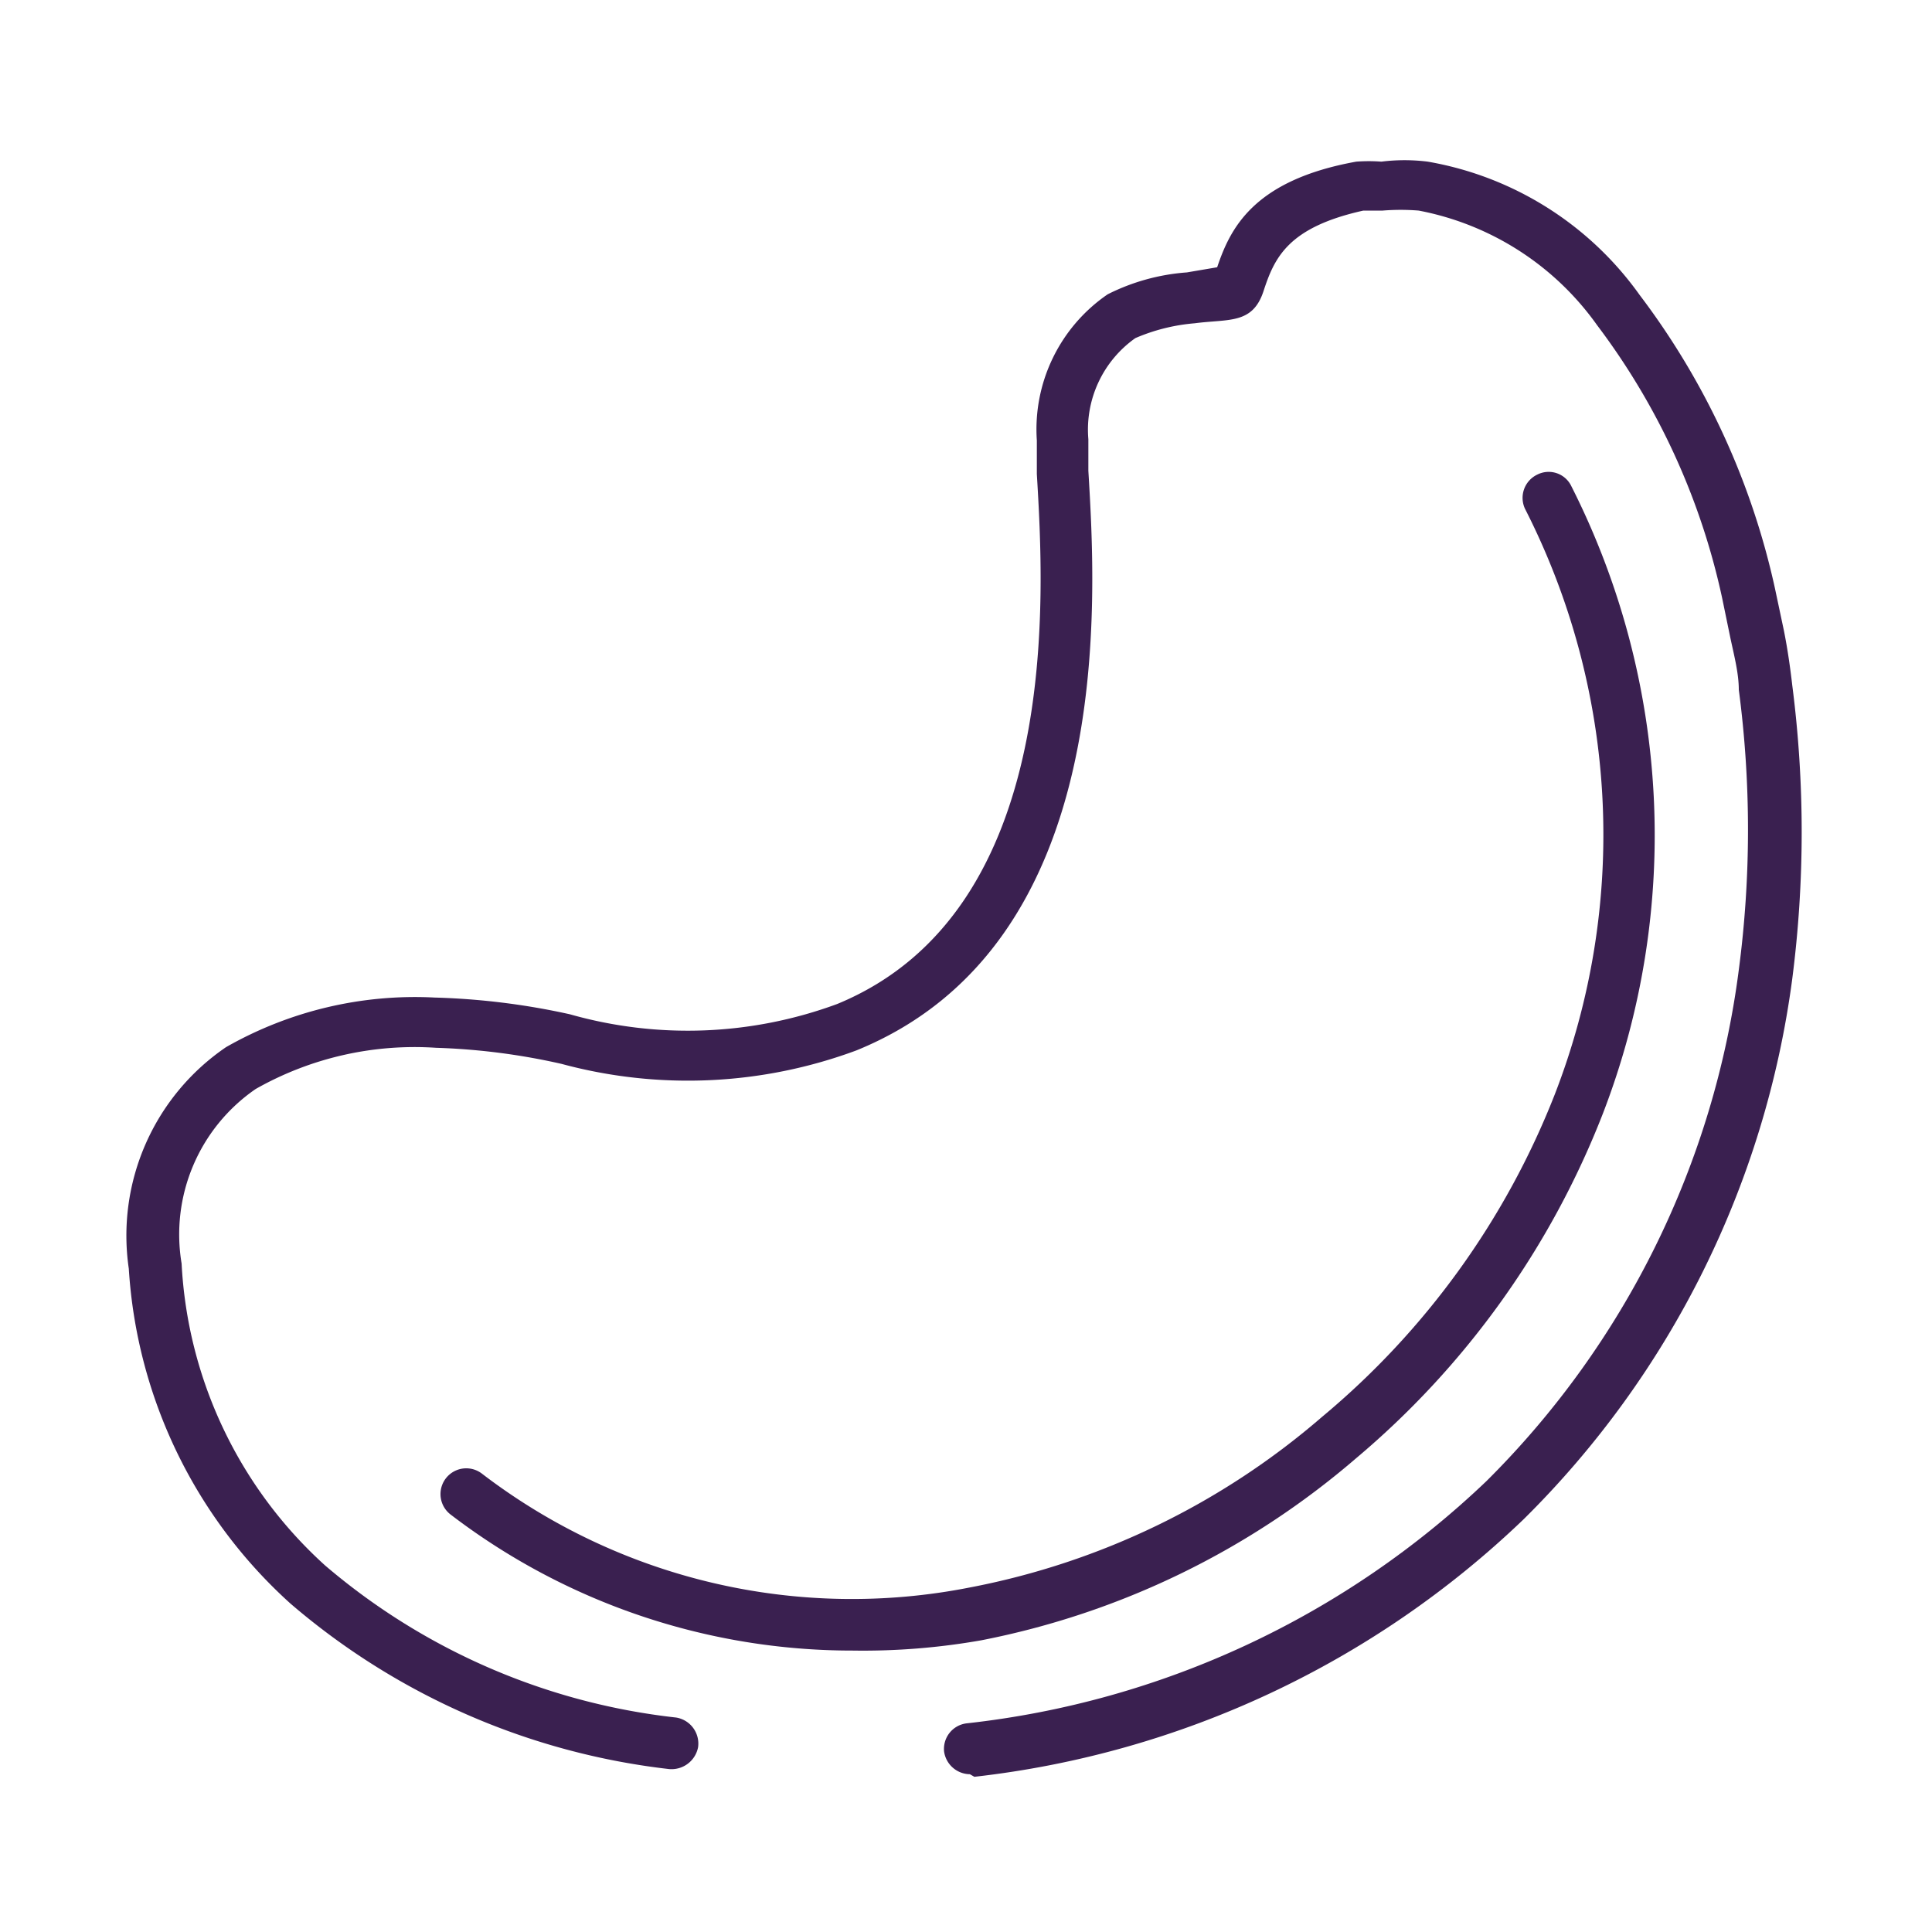 <svg id="Calque_1" data-name="Calque 1" xmlns="http://www.w3.org/2000/svg" width="30" height="30" viewBox="0 0 30 30"><title>Sans titre - 3</title><path d="M15.06,27.55a.41.41,0,0,1-.4-.35.4.4,0,0,1,.35-.44A13.89,13.89,0,0,0,23.08,23,13.64,13.64,0,0,0,27,15.06a16.64,16.64,0,0,0,0-4.35c0-.25-.07-.52-.13-.8l-.13-.63a10.8,10.8,0,0,0-1.94-4.23,4.41,4.41,0,0,0-2.77-1.78,3.46,3.46,0,0,0-.56,0l-.3,0C20,3.53,19.79,4,19.62,4.52s-.54.43-1.07.5a2.94,2.94,0,0,0-.92.23,1.74,1.74,0,0,0-.73,1.57c0,.12,0,.29,0,.49.12,2,.45,7.35-3.6,9a7.52,7.52,0,0,1-4.58.21,10.21,10.21,0,0,0-1.95-.25h0a5,5,0,0,0-2.8.64,2.74,2.74,0,0,0-1.15,2.71,6.79,6.79,0,0,0,2.23,4.69,10.11,10.11,0,0,0,5.45,2.36.41.41,0,0,1,.34.46.42.42,0,0,1-.45.34,10.93,10.93,0,0,1-5.88-2.57A7.64,7.64,0,0,1,2,19.7a3.54,3.54,0,0,1,1.51-3.44,5.92,5.92,0,0,1,3.24-.77h0a11.07,11.07,0,0,1,2.1.26A6.7,6.7,0,0,0,13,15.59c3.52-1.45,3.21-6.38,3.1-8.23,0-.21,0-.39,0-.52a2.54,2.54,0,0,1,1.1-2.27,3.25,3.25,0,0,1,1.23-.34l.47-.08c.2-.59.55-1.35,2.16-1.64a2.6,2.6,0,0,1,.39,0,2.89,2.89,0,0,1,.72,0,5.11,5.11,0,0,1,3.29,2.07,11.67,11.67,0,0,1,2.1,4.55l.14.66c.06.3.1.59.13.85a17.82,17.82,0,0,1,0,4.56,14.46,14.46,0,0,1-4.17,8.39,14.69,14.69,0,0,1-8.53,4Z" style="fill:#3a2050"/><path d="M13.24,25.63A10.26,10.26,0,0,1,7,23.52a.4.4,0,0,1,.48-.64,9.45,9.45,0,0,0,7.58,1.77A11.72,11.72,0,0,0,20.53,22a12.4,12.4,0,0,0,3.61-5,11.14,11.14,0,0,0-.46-9.1.4.4,0,0,1,.19-.53.39.39,0,0,1,.53.18,12,12,0,0,1,.49,9.74,13.29,13.29,0,0,1-3.84,5.36,12.62,12.62,0,0,1-5.81,2.82A10.57,10.57,0,0,1,13.24,25.63Z" style="fill:#3a2050"/></svg>